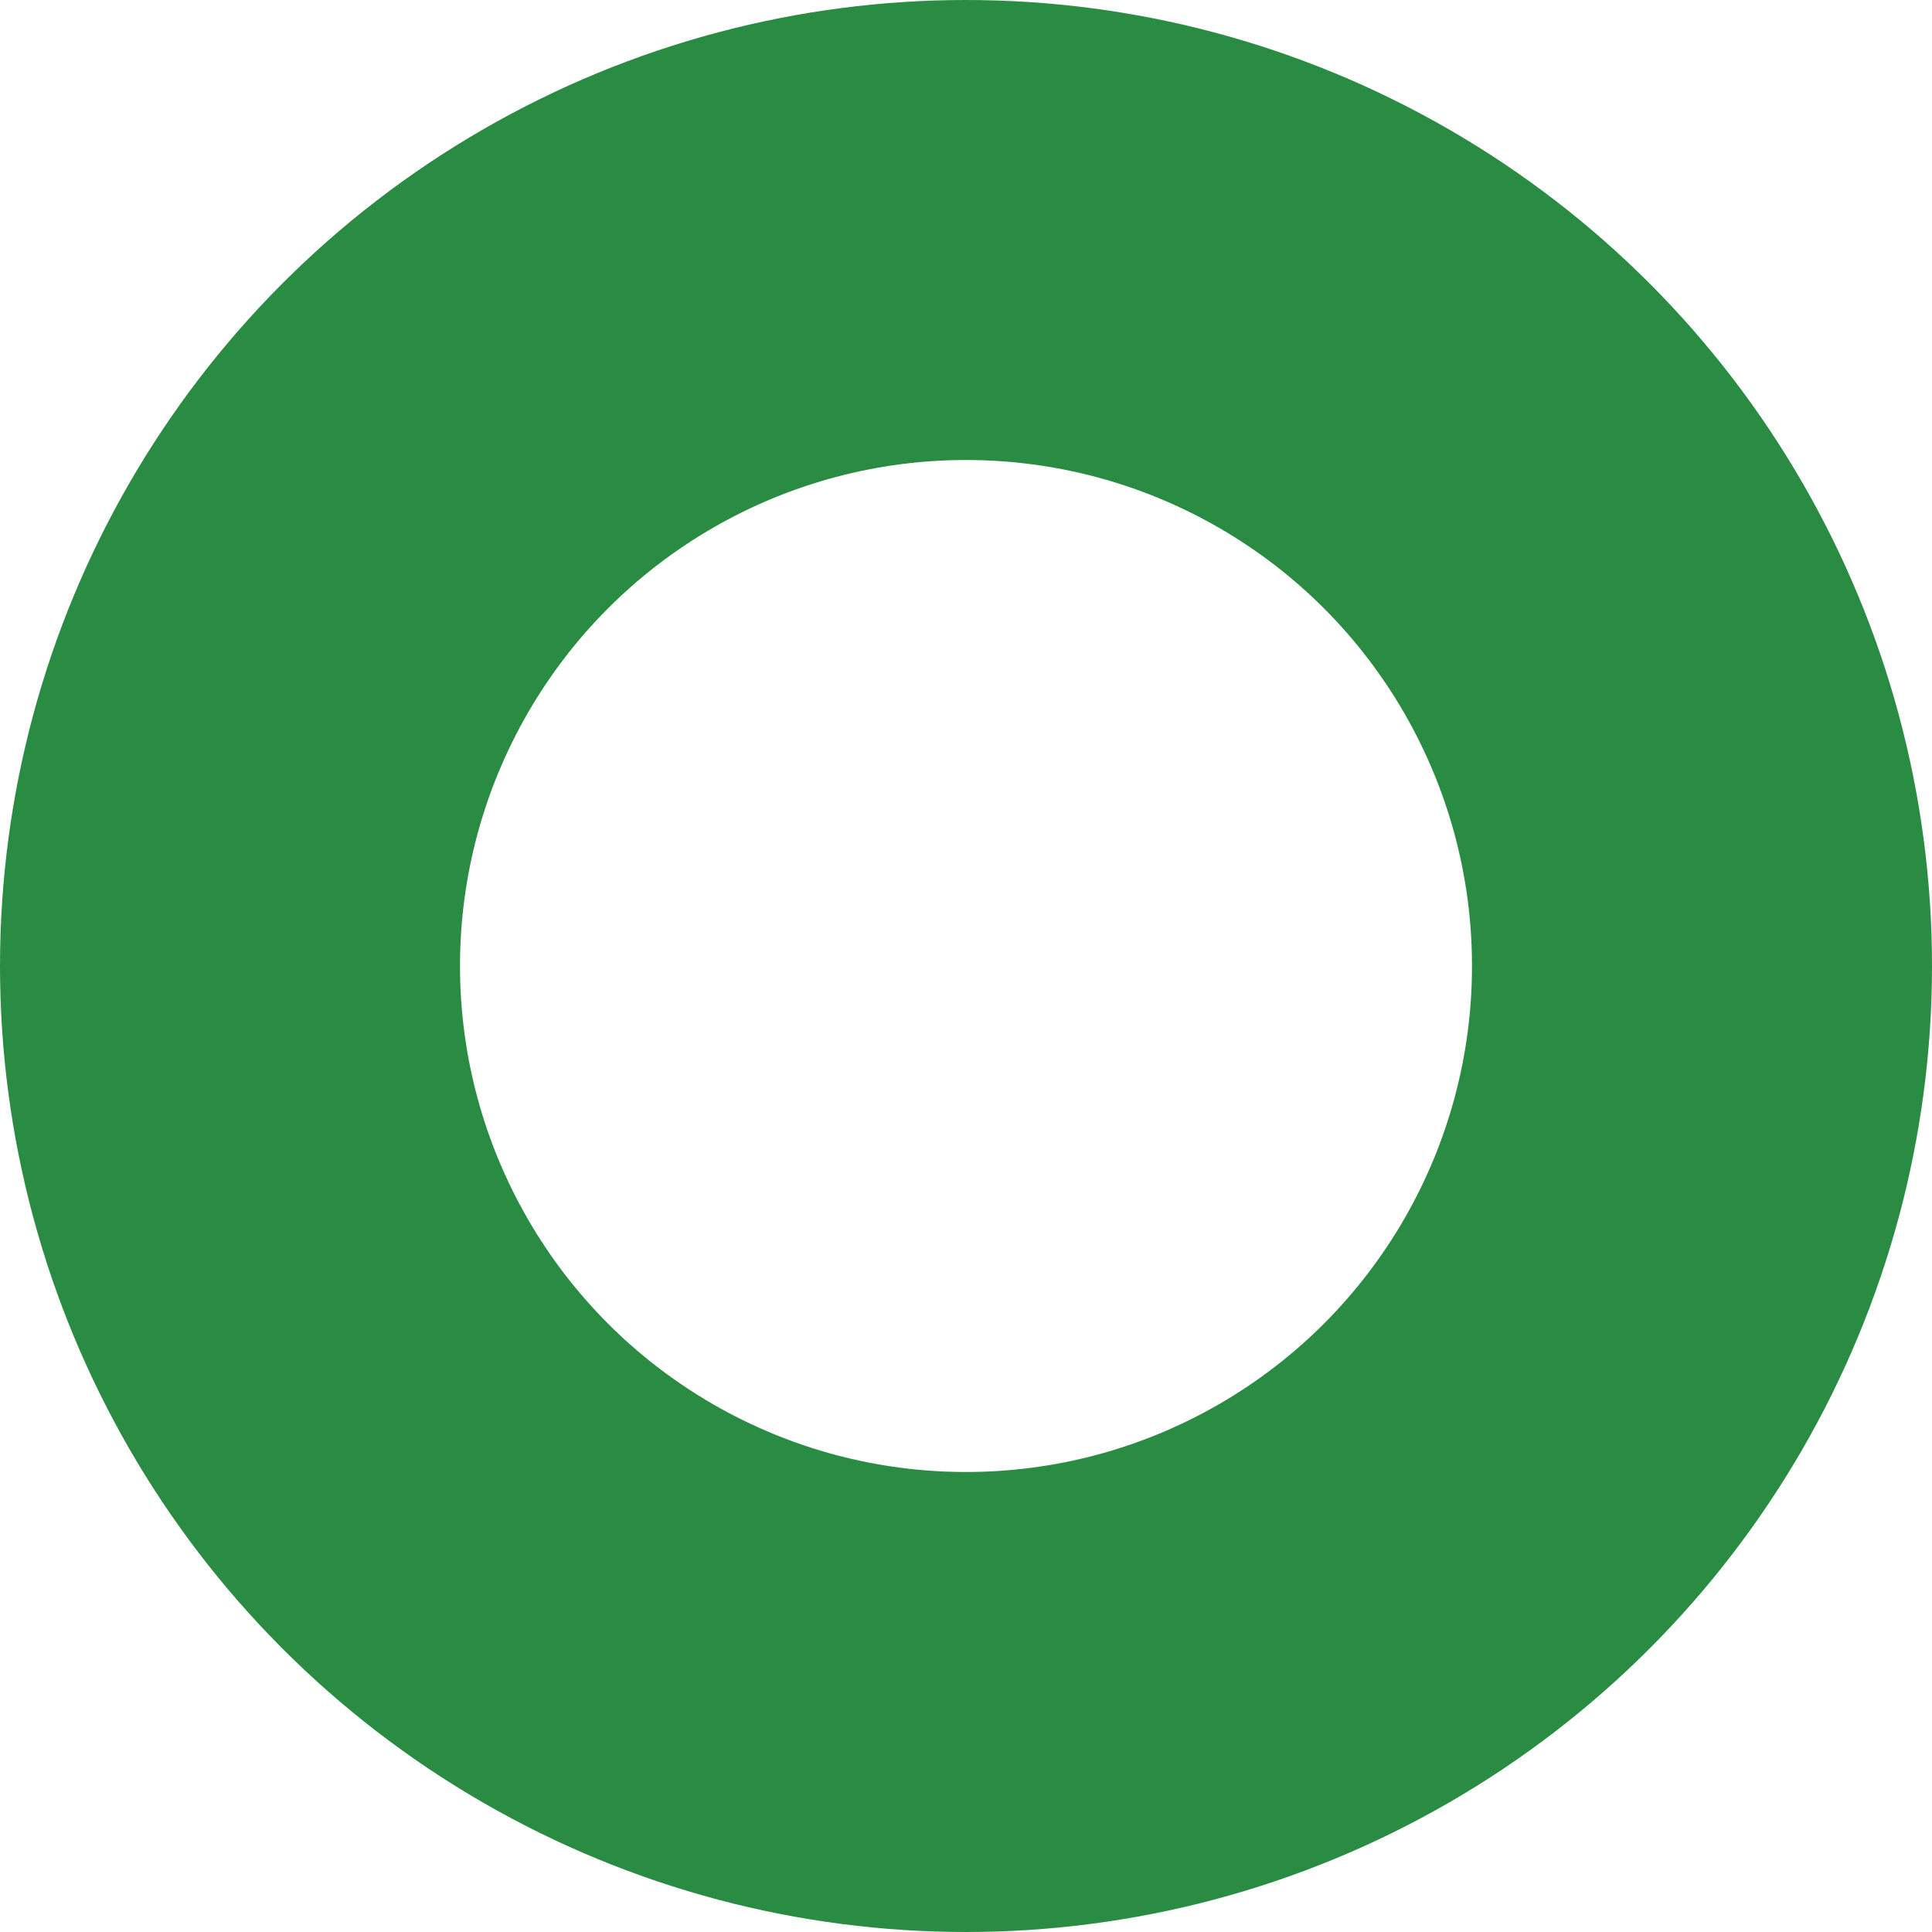 <svg xmlns="http://www.w3.org/2000/svg" width="21" height="21" viewBox="0 0 21 21">
  <defs>
    <style>
      .cls-1 {
        fill: none;
        stroke: #2a8c43;
        stroke-width: 5px;
      }
    </style>
  </defs>
  <circle id="楕円形_5" data-name="楕円形 5" class="cls-1" cx="10.5" cy="10.5" r="8"/>
</svg>

